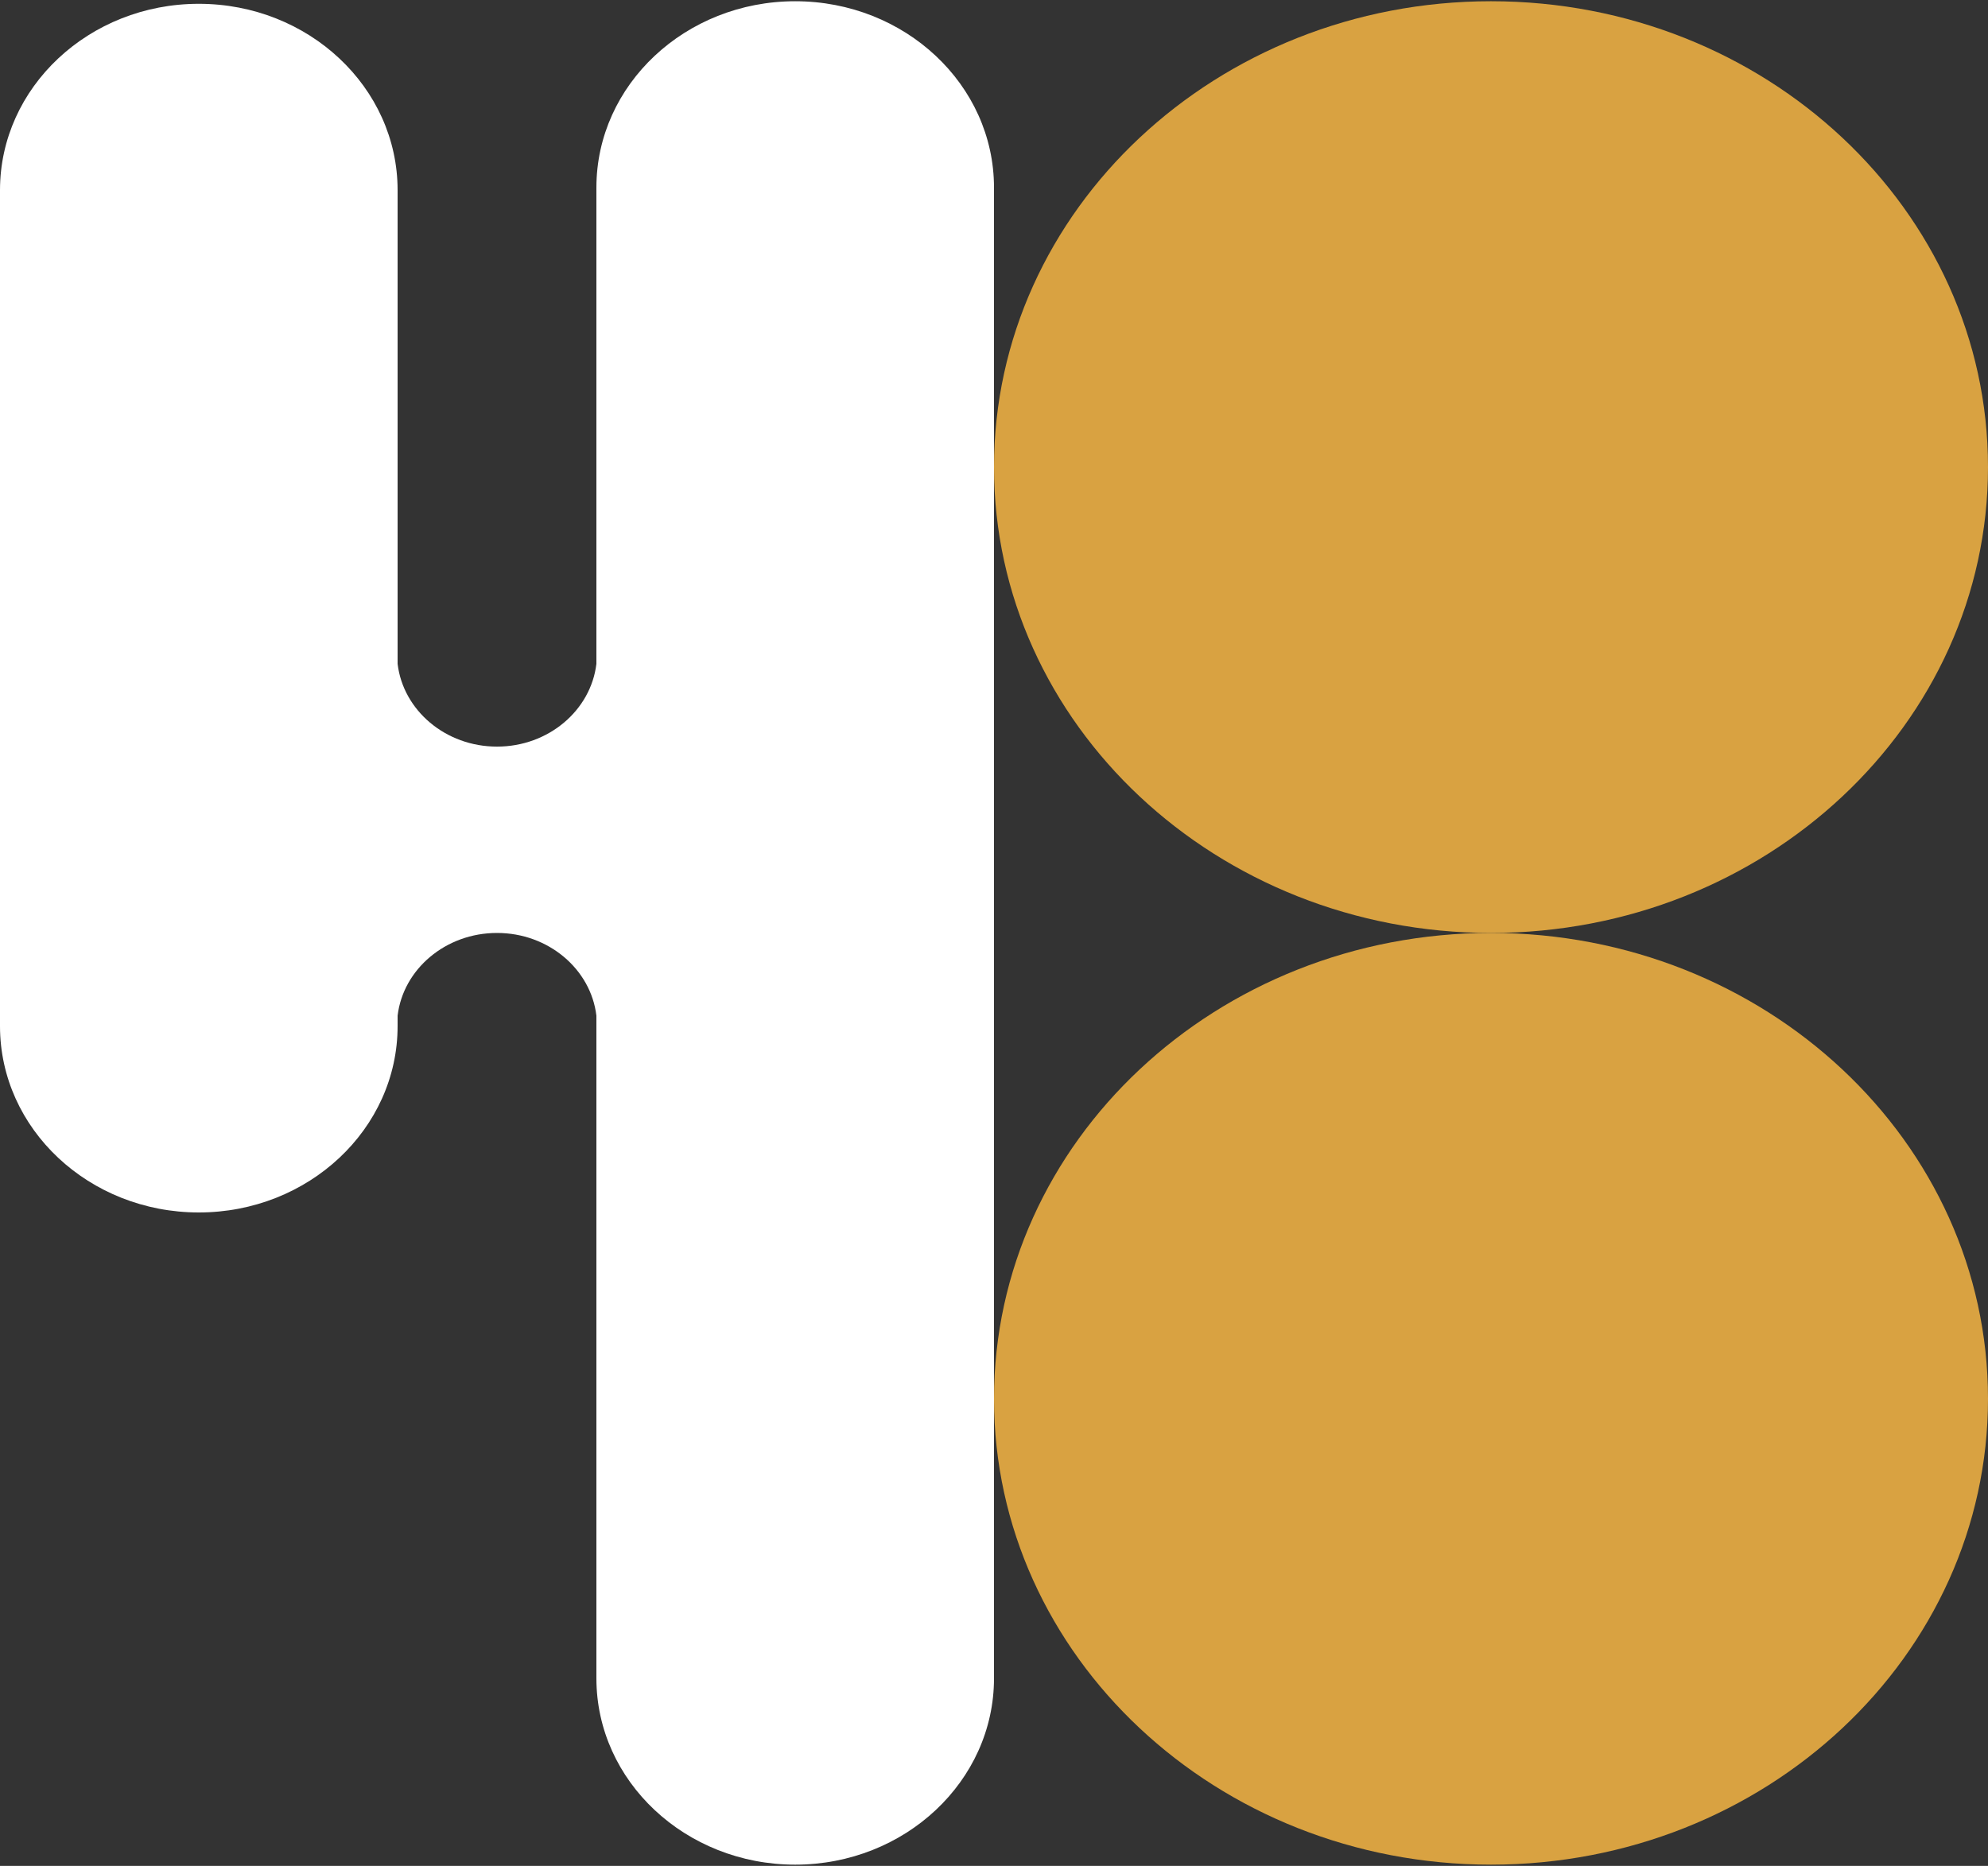 <svg width="800" height="751" viewBox="0 0 800 751" fill="none" xmlns="http://www.w3.org/2000/svg">
<rect x="0" y="0" width="800" height="751" fill="#333333" stroke="none"/>
<g clip-path="url(#clip0_233_462)">
<g clip-path="url(#clip1_233_462)">
<path fill-rule="evenodd" clip-rule="evenodd" d="M800 187.998C800 84.514 710.384 0.498 600.001 0.498C489.617 0.498 400.001 84.514 400.001 187.998C400.001 291.482 489.617 375.498 600.001 375.498C710.384 375.498 800 291.482 800 187.998Z" fill="#D9A241"/>
<path fill-rule="evenodd" clip-rule="evenodd" d="M800 562.998C800 459.514 710.384 375.498 600.001 375.498C489.617 375.498 400.001 459.514 400.001 562.998C400.001 666.482 489.617 750.498 600.001 750.498C710.384 750.498 800 666.482 800 562.998Z" fill="#D9A241"/>
<path fill-rule="evenodd" clip-rule="evenodd" d="M240 267.19C237.76 285.922 220.69 300.5 200 300.5C179.31 300.5 162.24 285.922 160 267.19V76.531C160 35.141 124.15 1.531 80 1.531C35.85 1.531 0 35.141 0 76.531V413C0 454.391 35.85 488 80 488C124.15 488 160 454.391 160 413V408.8C162.24 390.078 179.31 375.5 200 375.5C220.69 375.5 237.76 390.078 240 408.8V675.5C240 716.891 275.85 750.5 320 750.5C364.15 750.5 400 716.891 400 675.5V75.5C400 34.1 364.15 0.5 320 0.5C275.85 0.5 240 34.1 240 75.5V267.19Z" fill="white"/>
</g>
</g>
<defs>
<clipPath id="clip0_233_462">
<rect width="800" height="750" fill="white" transform="translate(0 0.5)"/>
</clipPath>
<clipPath id="clip1_233_462">
<rect width="800" height="750" fill="white" transform="translate(0 0.5)"/>
</clipPath>
</defs>
</svg>
